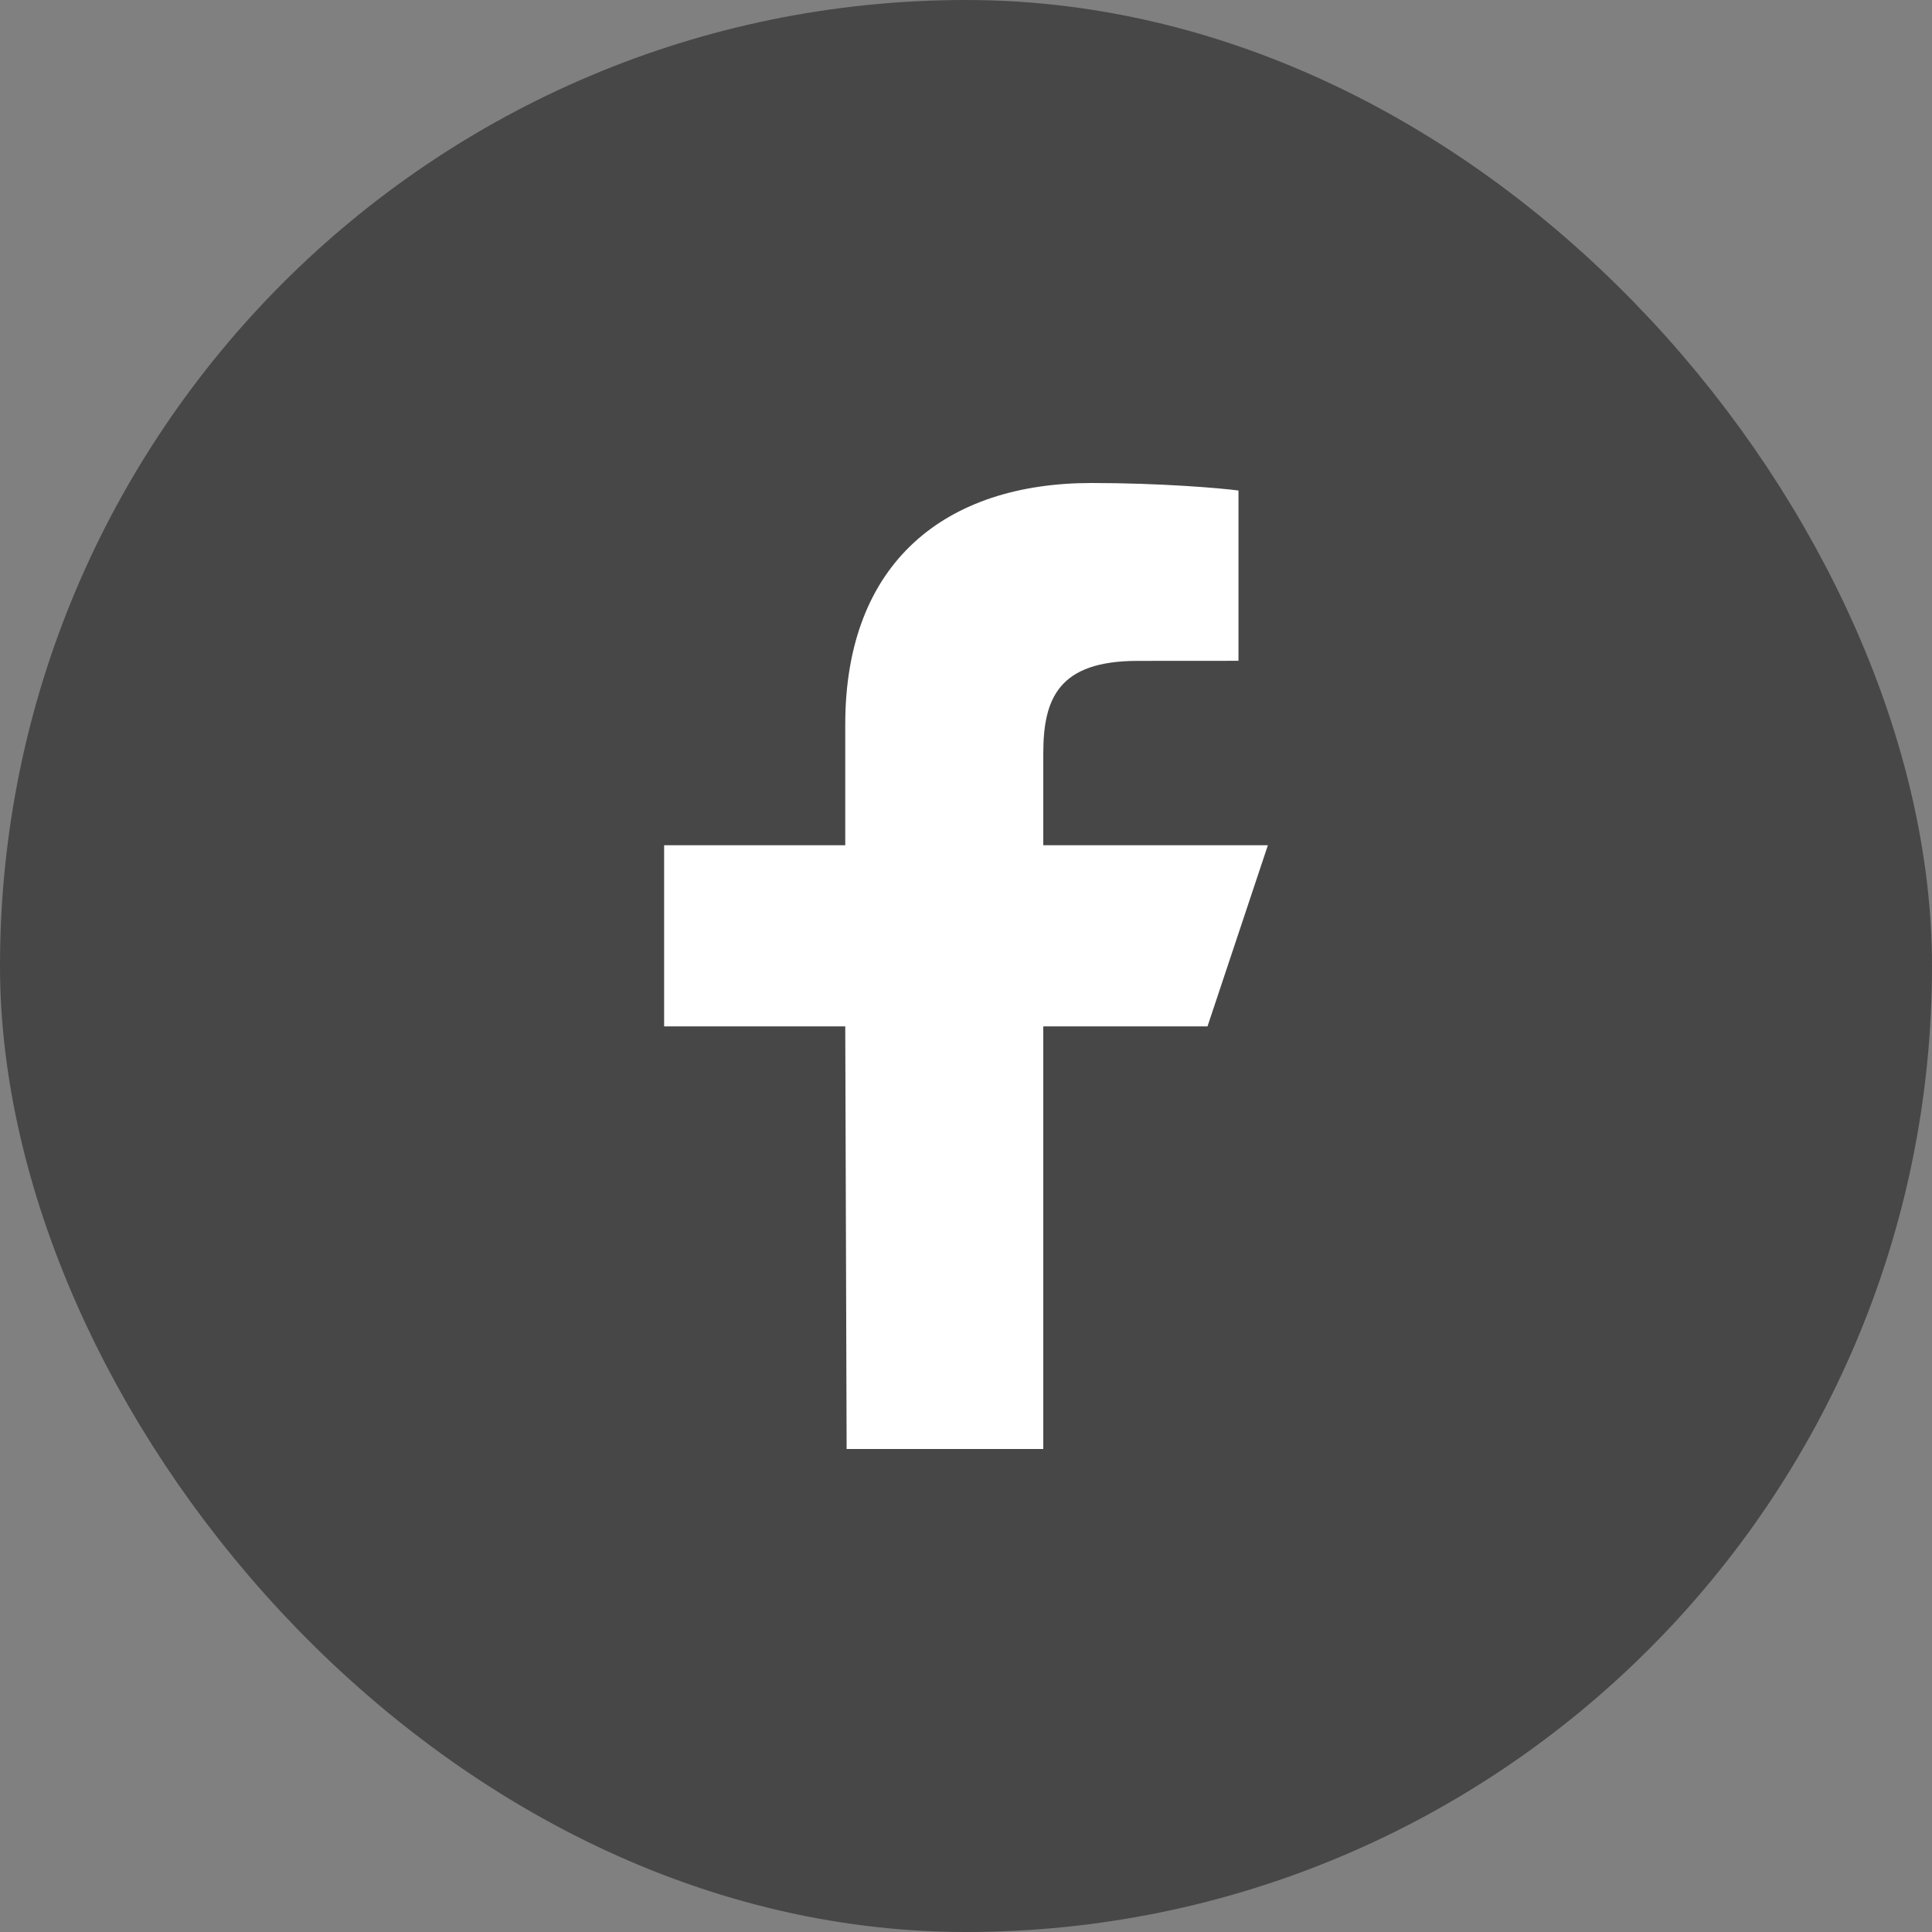 <?xml version="1.0" encoding="UTF-8"?>
<svg xmlns="http://www.w3.org/2000/svg" width="28" height="28" viewBox="0 0 28 28" fill="none">
  <rect x="0" y="0" width="28" height="28" fill="#808080" stroke="none"/>
  <rect x="1" y="1" width="26" height="26" rx="13" fill="#474747" stroke="#474747" stroke-width="2"></rect>
  <path d="M12.27 21L12.25 14.875H9.625V12.25H12.25V10.5C12.25 8.138 13.713 7 15.819 7C16.829 7 17.696 7.075 17.949 7.109V9.577L16.488 9.578C15.342 9.578 15.12 10.122 15.12 10.921V12.25H18.375L17.5 14.875H15.12V21H12.27Z" fill="white"></path>
</svg>